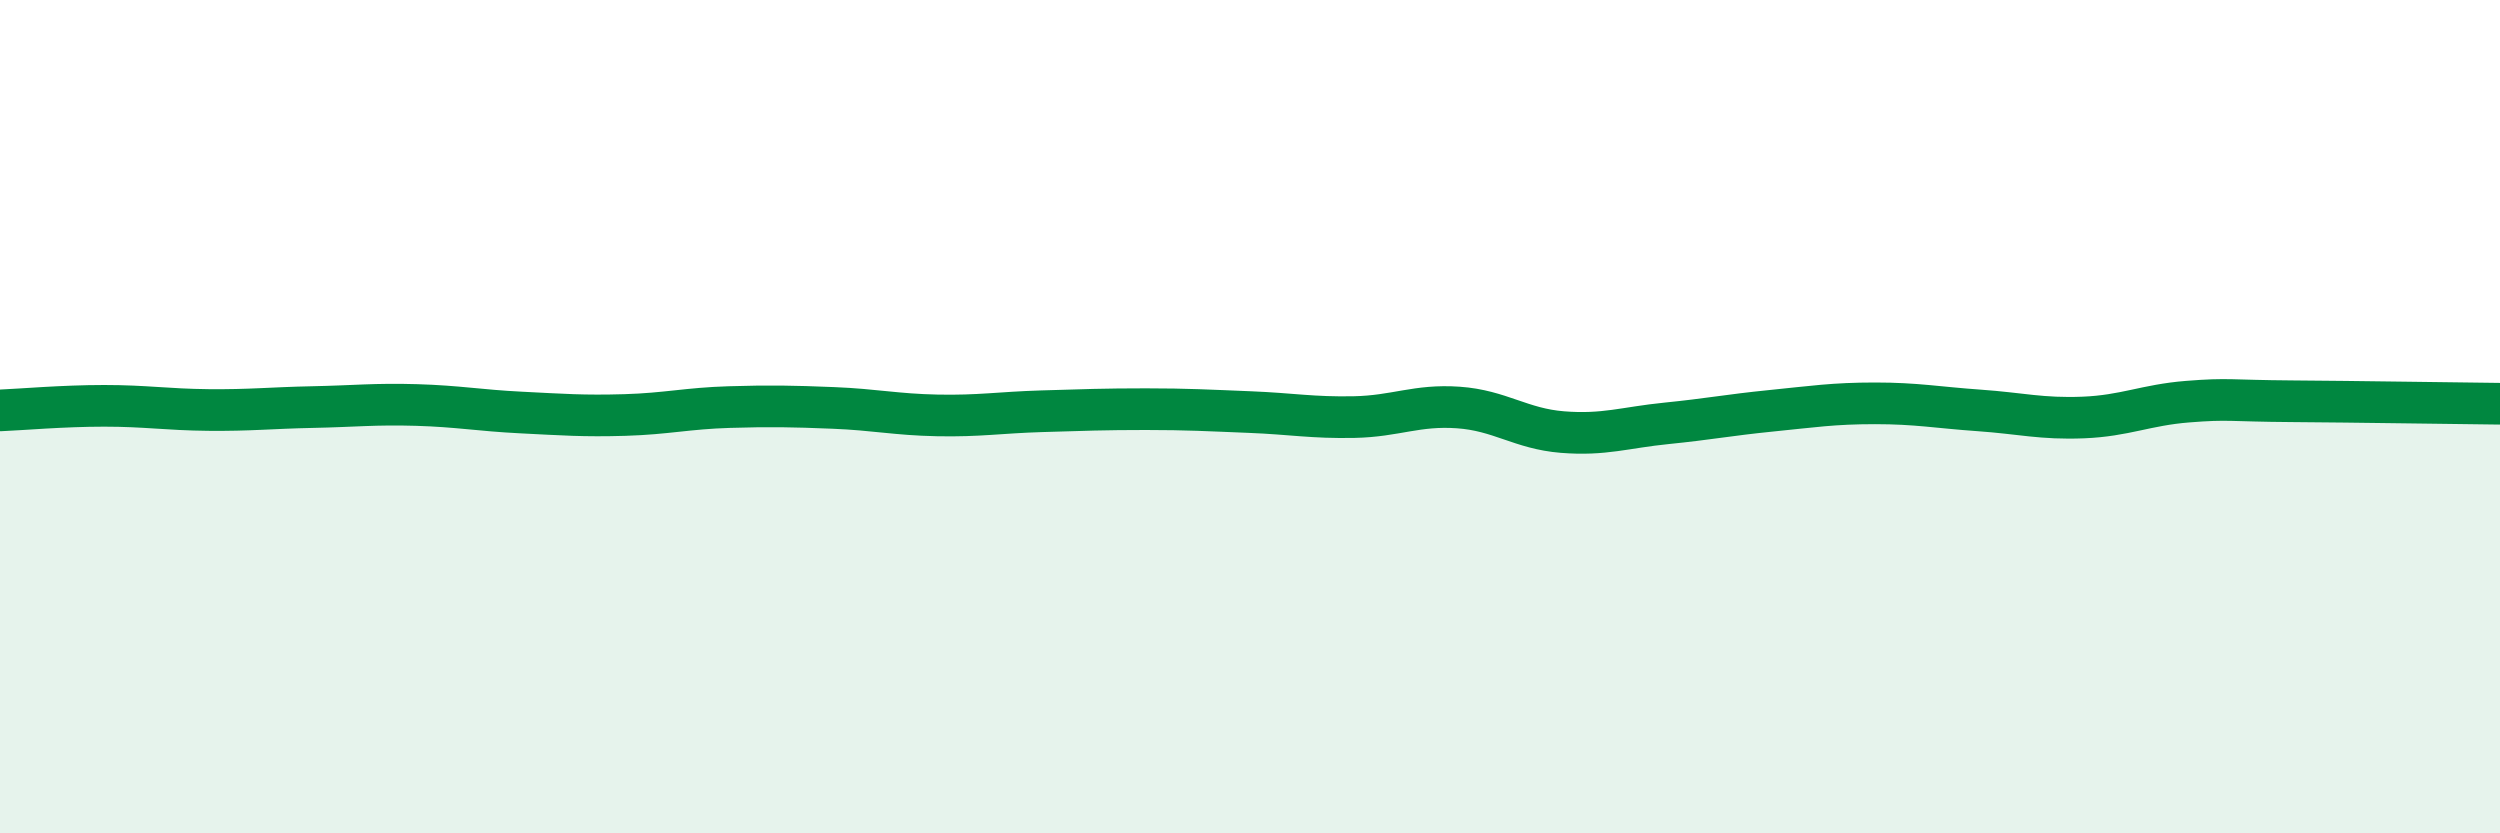 
    <svg width="60" height="20" viewBox="0 0 60 20" xmlns="http://www.w3.org/2000/svg">
      <path
        d="M 0,9.85 C 0.5,9.83 1.5,9.74 2.5,9.74 C 3.5,9.74 4,9.83 5,9.84 C 6,9.85 6.5,9.79 7.5,9.77 C 8.5,9.75 9,9.69 10,9.72 C 11,9.75 11.5,9.85 12.5,9.9 C 13.5,9.95 14,9.99 15,9.96 C 16,9.93 16.5,9.8 17.5,9.77 C 18.5,9.74 19,9.75 20,9.79 C 21,9.83 21.5,9.95 22.5,9.97 C 23.5,9.99 24,9.9 25,9.87 C 26,9.84 26.5,9.82 27.5,9.82 C 28.5,9.82 29,9.85 30,9.89 C 31,9.93 31.5,10.03 32.5,10.01 C 33.5,9.99 34,9.71 35,9.78 C 36,9.85 36.5,10.29 37.5,10.37 C 38.5,10.45 39,10.26 40,10.16 C 41,10.06 41.5,9.96 42.5,9.86 C 43.5,9.76 44,9.68 45,9.68 C 46,9.68 46.5,9.78 47.5,9.85 C 48.5,9.92 49,10.06 50,10.02 C 51,9.98 51.5,9.72 52.5,9.64 C 53.5,9.56 53.5,9.62 55,9.63 C 56.5,9.64 59,9.68 60,9.69L60 20L0 20Z"
        fill="#008740"
        opacity="0.1"
        stroke-linecap="round"
        stroke-linejoin="round"
      />
      <path
        d="M 0,9.85 C 0.5,9.83 1.5,9.74 2.5,9.74 C 3.5,9.74 4,9.83 5,9.84 C 6,9.85 6.5,9.79 7.5,9.77 C 8.5,9.75 9,9.69 10,9.72 C 11,9.75 11.5,9.85 12.5,9.9 C 13.5,9.95 14,9.99 15,9.96 C 16,9.93 16.5,9.8 17.5,9.77 C 18.5,9.74 19,9.75 20,9.79 C 21,9.83 21.5,9.95 22.5,9.97 C 23.5,9.99 24,9.9 25,9.87 C 26,9.84 26.5,9.82 27.5,9.82 C 28.5,9.82 29,9.85 30,9.89 C 31,9.93 31.5,10.03 32.5,10.01 C 33.5,9.99 34,9.71 35,9.78 C 36,9.85 36.5,10.29 37.5,10.37 C 38.5,10.45 39,10.26 40,10.16 C 41,10.06 41.5,9.96 42.5,9.86 C 43.5,9.76 44,9.68 45,9.68 C 46,9.68 46.5,9.78 47.5,9.85 C 48.5,9.92 49,10.06 50,10.02 C 51,9.98 51.5,9.72 52.5,9.64 C 53.5,9.56 53.5,9.62 55,9.63 C 56.5,9.64 59,9.68 60,9.69"
        stroke="#008740"
        stroke-width="1"
        fill="none"
        stroke-linecap="round"
        stroke-linejoin="round"
      />
    </svg>
  